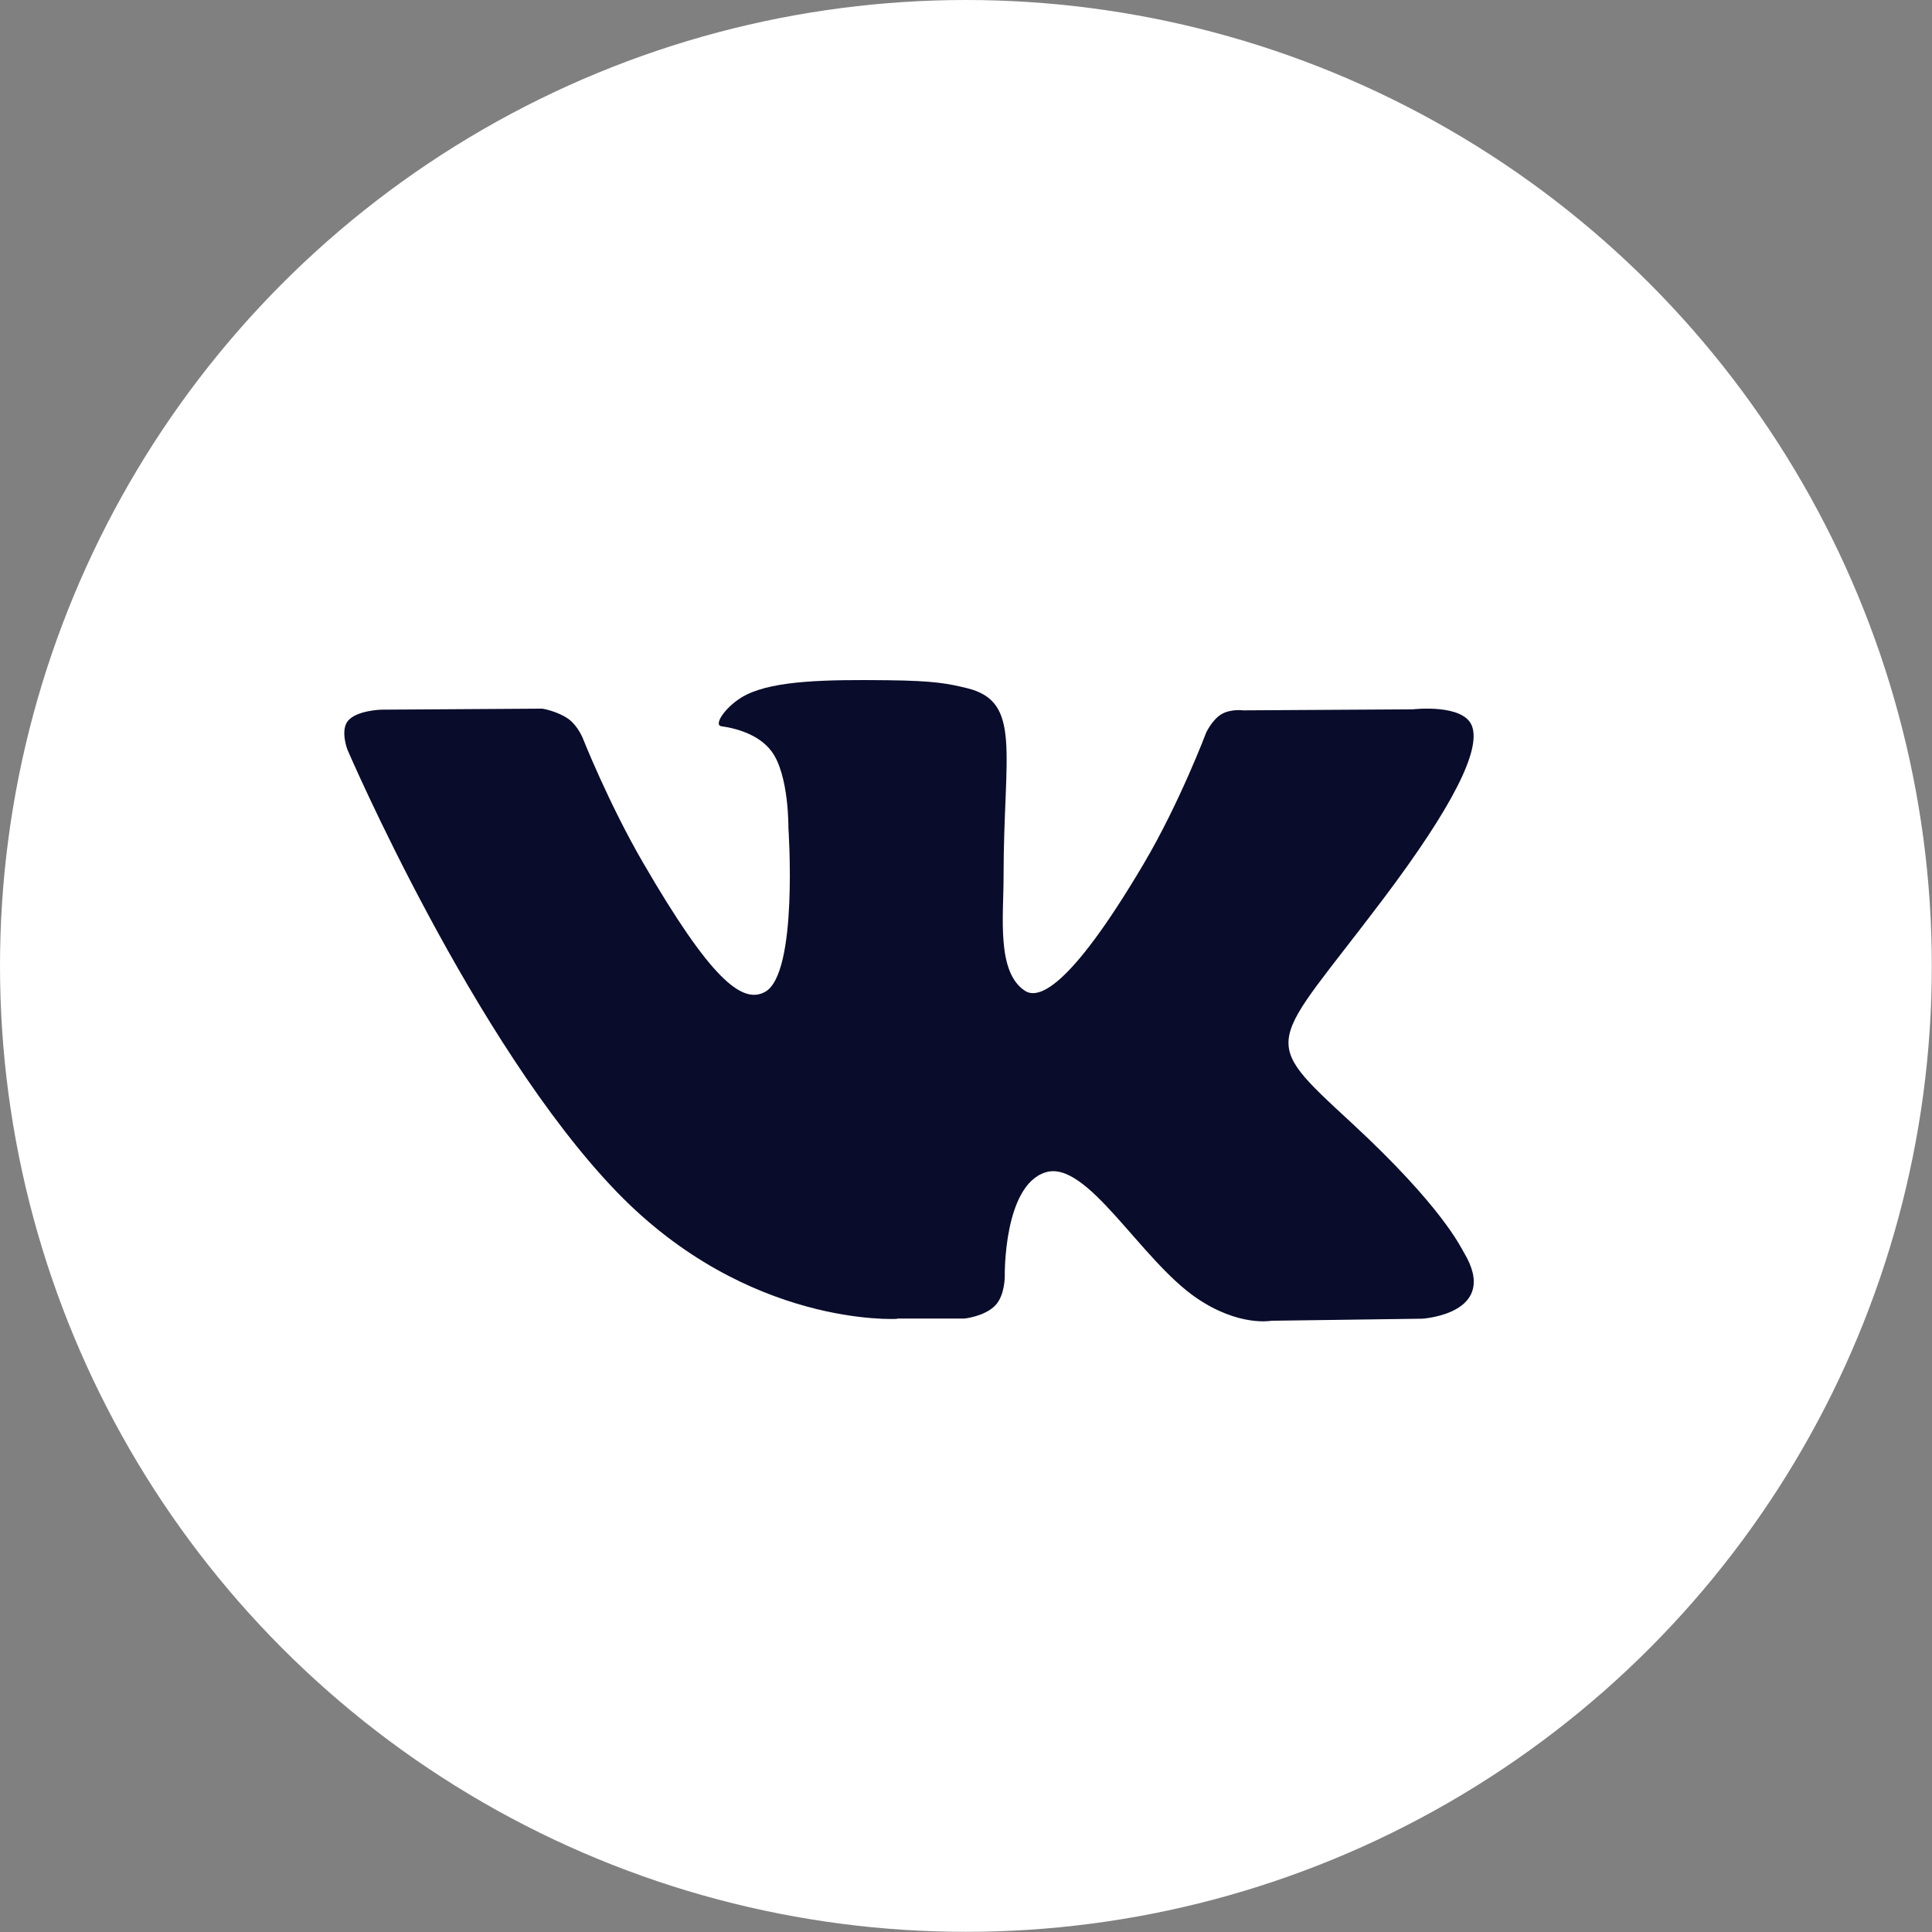 <?xml version="1.0" encoding="UTF-8"?> <svg xmlns="http://www.w3.org/2000/svg" id="Layer_2" data-name="Layer 2" viewBox="0 0 112.87 112.87"><rect x="0" y="0" width="112.87" height="112.87" fill="#808080" stroke="none"/><defs><style> .cls-1 { fill: #0a0c2b; } .cls-1, .cls-2 { stroke-width: 0px; } .cls-2 { fill: #fff; } </style></defs><g id="OBJECTS"><circle class="cls-2" cx="56.43" cy="56.43" r="56.43"></circle><path class="cls-1" d="m52.42,77.03h3.94s1.19-.13,1.8-.78c.56-.6.54-1.72.54-1.72,0,0-.08-5.27,2.38-6.04,2.42-.76,5.53,5.09,8.82,7.34,2.49,1.7,4.38,1.33,4.38,1.33l8.81-.12s4.61-.28,2.42-3.89c-.18-.3-1.27-2.67-6.55-7.55-5.53-5.11-4.78-4.28,1.87-13.11,4.05-5.38,5.68-8.66,5.17-10.06-.48-1.34-3.46-.99-3.46-.99l-9.91.06s-.73-.1-1.28.23c-.53.32-.88,1.06-.88,1.06,0,0-1.57,4.16-3.67,7.7-4.42,7.47-6.19,7.86-6.91,7.4-1.68-1.08-1.26-4.34-1.26-6.66,0-7.24,1.1-10.25-2.15-11.03-1.08-.26-1.87-.43-4.63-.46-3.54-.04-6.54.01-8.23.84-1.13.55-2,1.78-1.47,1.85.66.09,2.14.4,2.93,1.47,1.02,1.38.98,4.47.98,4.47,0,0,.59,8.52-1.37,9.58-1.34.73-3.18-.76-7.11-7.53-2.02-3.47-3.54-7.31-3.54-7.31,0,0-.29-.71-.82-1.1-.64-.46-1.53-.61-1.53-.61l-9.43.06s-1.42.04-1.93.65c-.46.55-.04,1.67-.04,1.67,0,0,7.38,17.19,15.74,25.85,7.67,7.94,16.37,7.42,16.37,7.42h0Z"></path></g></svg> 